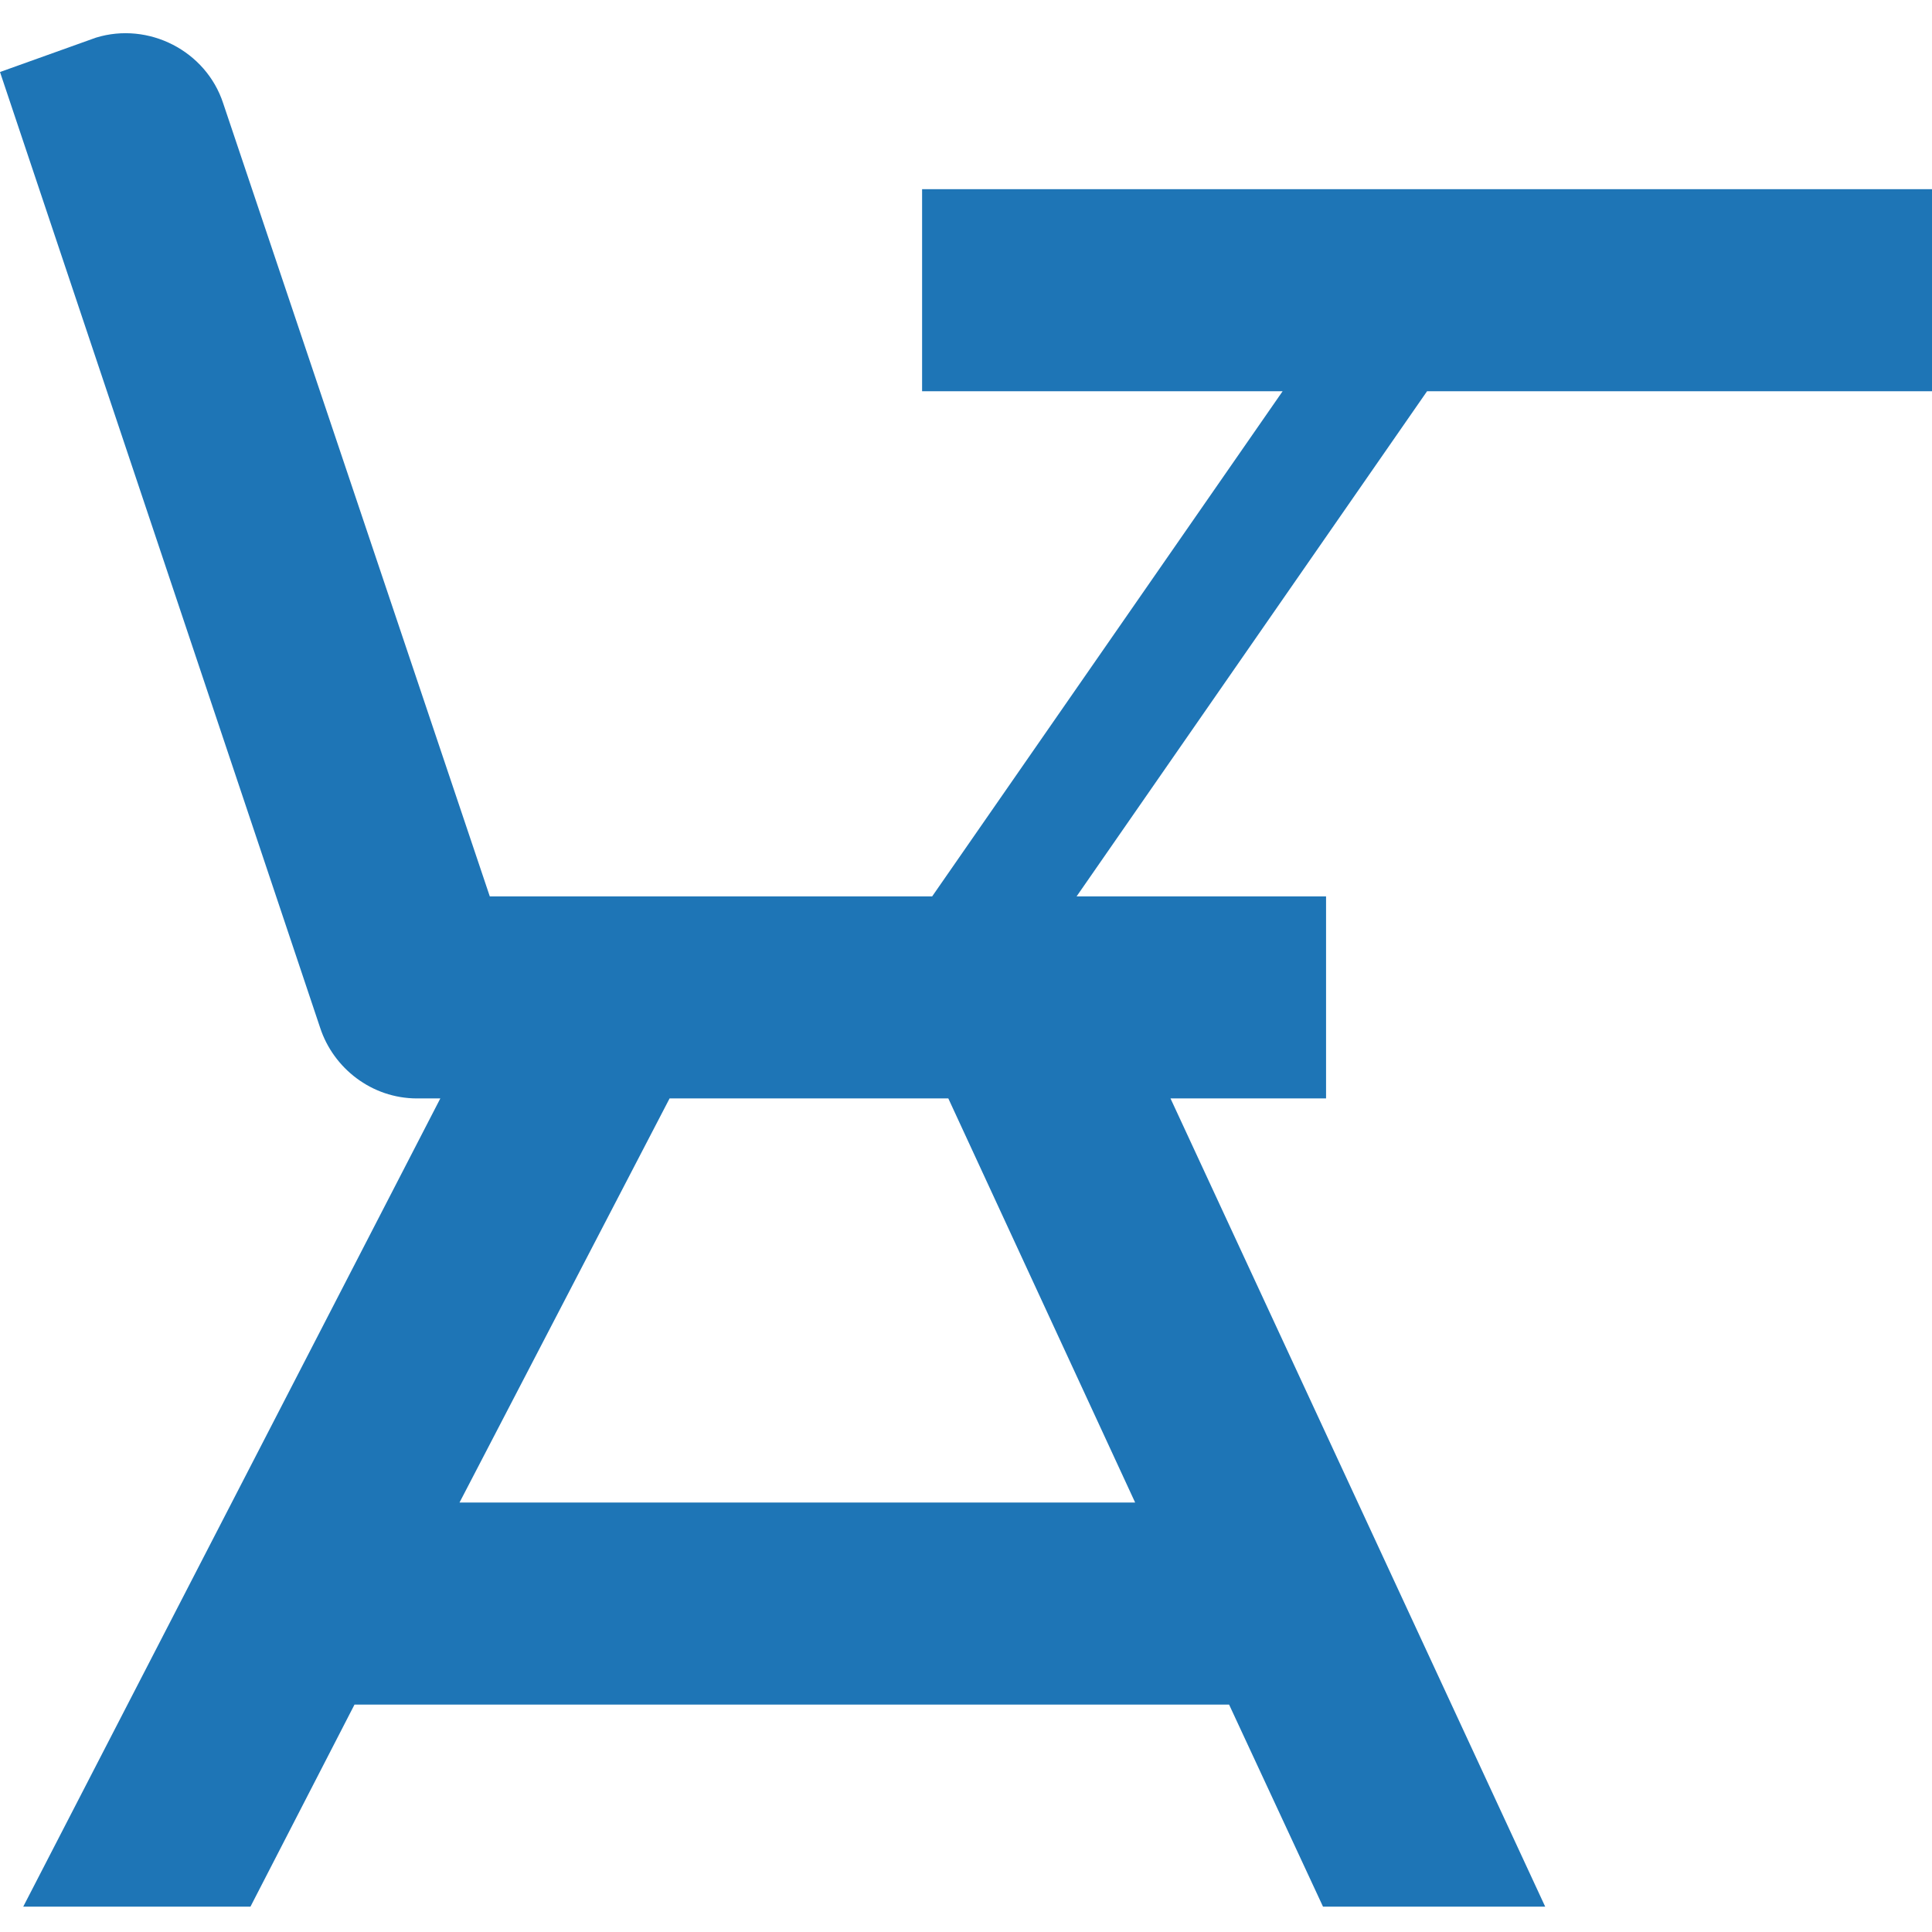 <svg width="33" height="33" viewBox="0 0 33 33" fill="none" xmlns="http://www.w3.org/2000/svg">
<path d="M33 3.231V6.683H24.375L18.389 15.311H22.65V18.762H19.993L26.393 32.567H22.598L20.994 29.116H6.055L4.278 32.567H0.397L7.521 18.762H7.124C6.348 18.762 5.693 18.244 5.468 17.554L0 1.23L1.639 0.643C2.536 0.367 3.519 0.867 3.812 1.764L8.366 15.311H15.922L21.908 6.683H15.75V3.231H33ZM11.437 18.762L7.849 25.664H19.389L16.198 18.762H11.437Z" fill="#1E75B6"/>
</svg>
